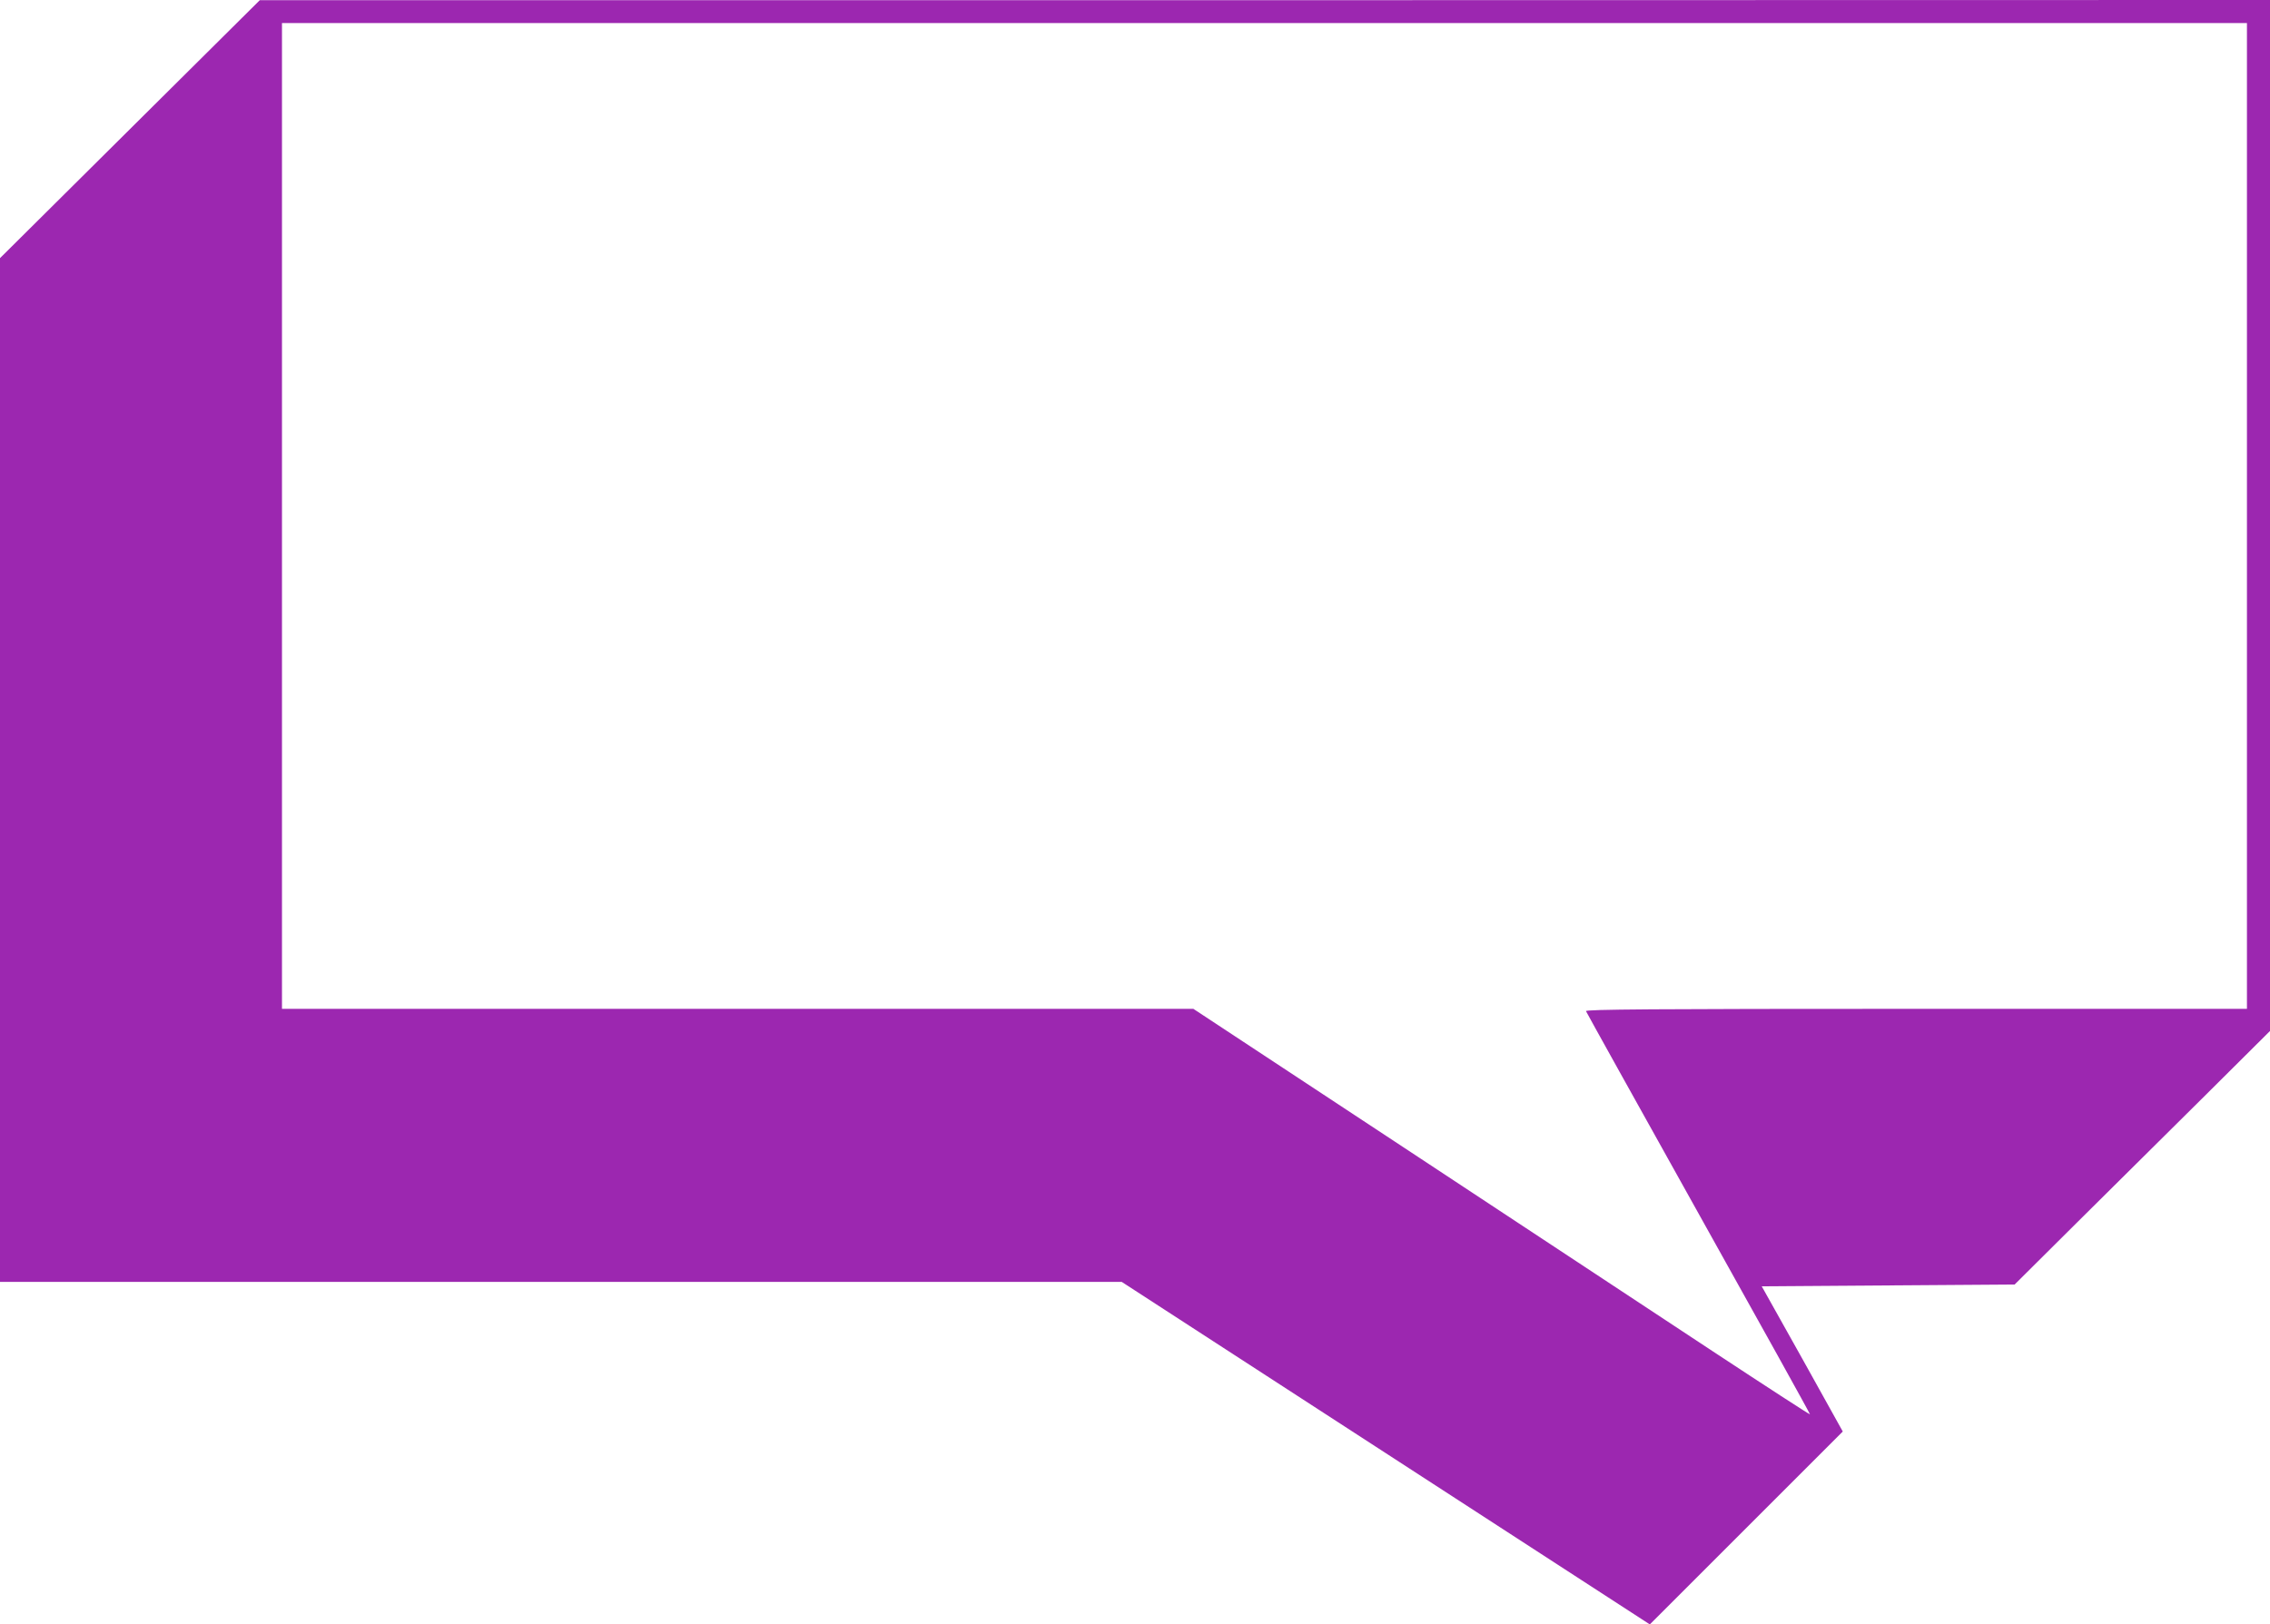 <?xml version="1.0" standalone="no"?>
<!DOCTYPE svg PUBLIC "-//W3C//DTD SVG 20010904//EN"
 "http://www.w3.org/TR/2001/REC-SVG-20010904/DTD/svg10.dtd">
<svg version="1.0" xmlns="http://www.w3.org/2000/svg"
 width="1280pt" height="916pt" viewBox="0 0 1280 916"
 preserveAspectRatio="xMidYMid meet">
<g transform="translate(0,916) scale(0.1,-0.1)"
fill="#9c27b0" stroke="none">
<path d="M733 8432 l-733 -728 0 -2887 0 -2887 3163 0 3162 0 1489 -966 1489
-966 544 544 544 544 -228 410 -229 409 713 5 713 5 347 345 c192 190 516 511
721 715 l372 370 0 2907 0 2908 -5667 -1 -5668 0 -732 -727z m11937 -2182 l0
-2780 -1866 0 c-1489 0 -1865 -3 -1861 -13 2 -6 288 -520 635 -1142 347 -621
630 -1131 628 -1132 -2 -2 -250 159 -552 358 -302 199 -1084 715 -1737 1146
l-1188 783 -2570 0 -2569 0 0 2780 0 2780 5540 0 5540 0 0 -2780z"/>
</g>
</svg>
